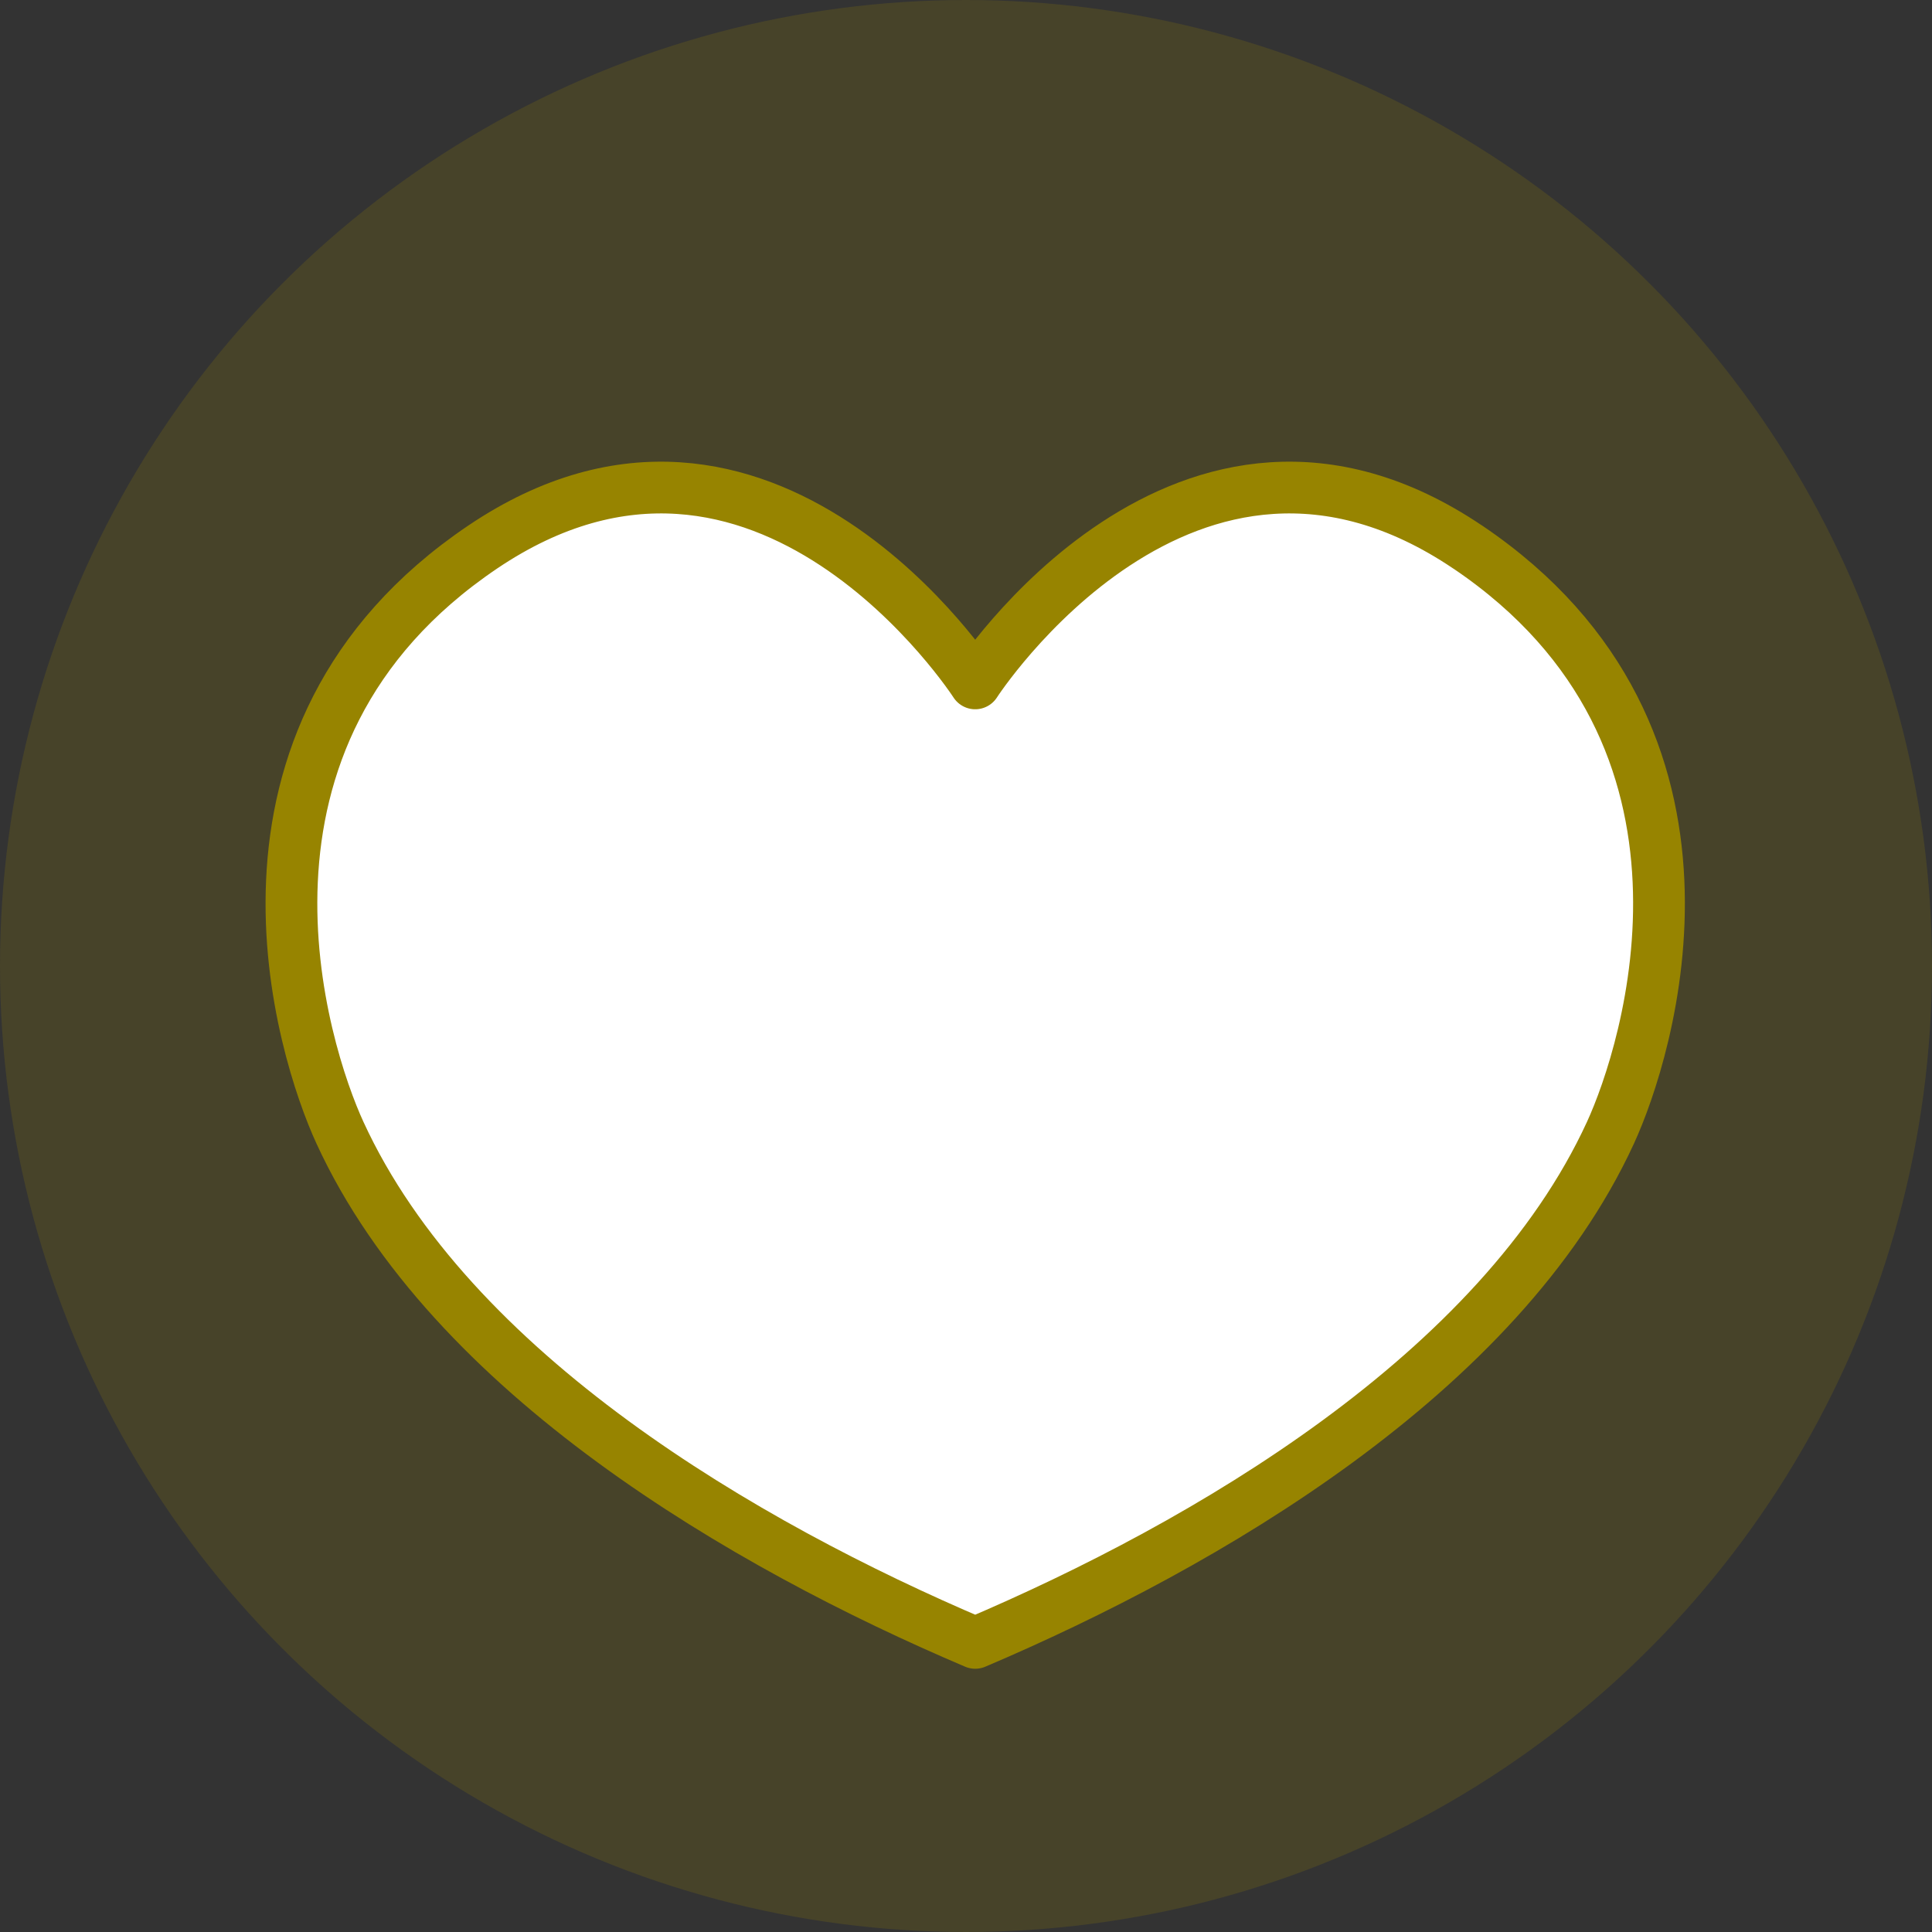 <svg xmlns="http://www.w3.org/2000/svg" width="112" height="112" viewBox="0 0 112 112">
  <rect x="0" y="0" width="112" height="112" fill="#333333" stroke="none"/>
  <g id="function05" transform="translate(-0.441 0.306)">
    <circle id="楕円形_23" data-name="楕円形 23" cx="56" cy="56" r="56" transform="translate(0.441 -0.306)" fill="rgba(151,132,0,0.2)"/>
    <path id="パス_296" data-name="パス 296" d="M184.054,34.9C167.707,23.866,155.5,42.8,155.5,42.8s-12.211-18.934-28.558-7.9c-16.3,11.008-10.413,29.283-8.27,33.944,6.424,13.985,23.5,23.908,36.828,29.578,13.325-5.67,30.4-15.593,36.828-29.578,2.143-4.662,8.032-22.936-8.27-33.944" transform="translate(-98.525 -3.489)" fill="#fff" stroke="#978400" stroke-linecap="round" stroke-linejoin="round" stroke-width="3"/>
  </g>
</svg>

